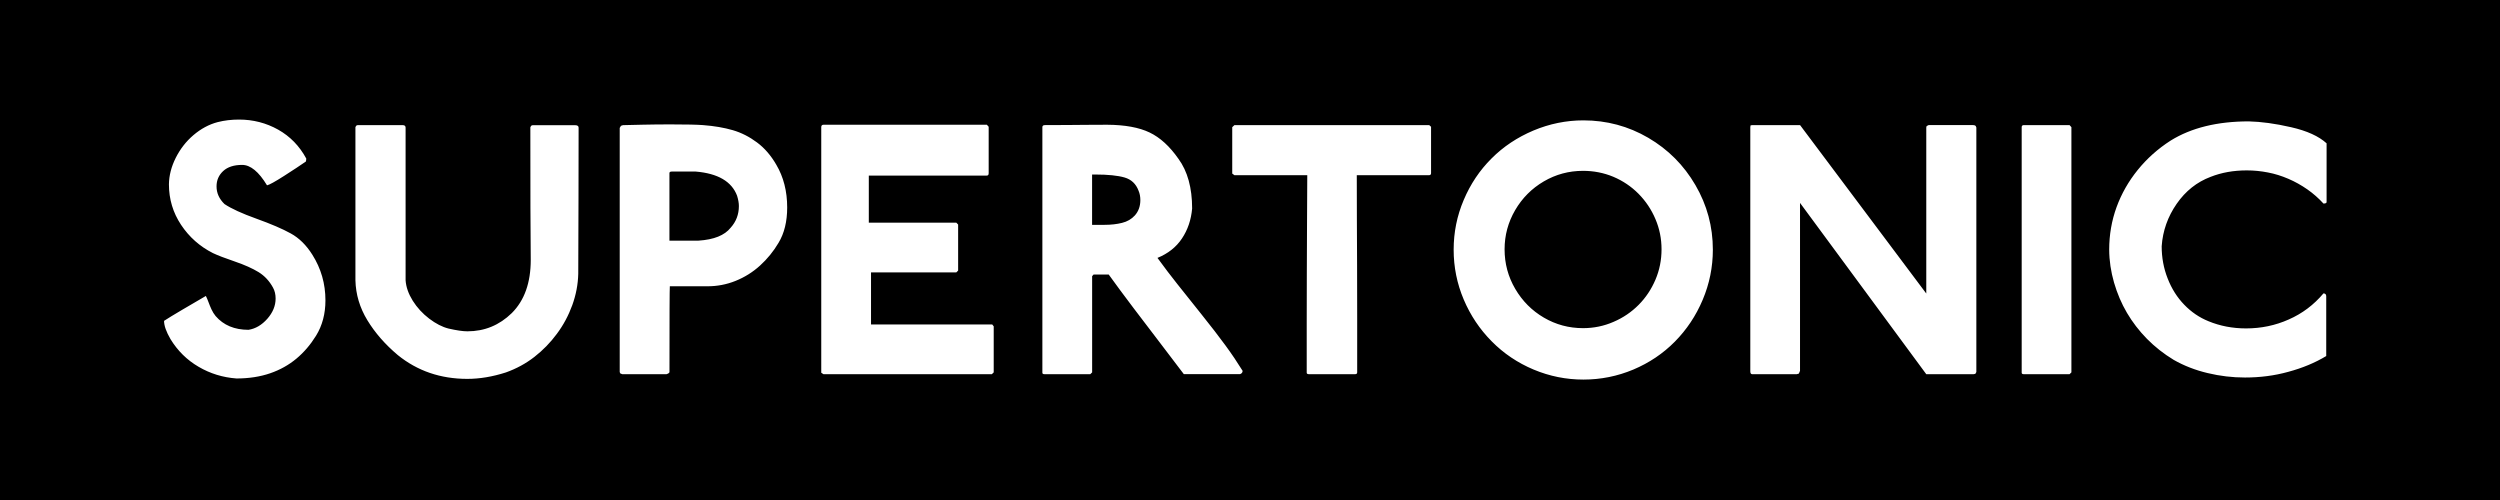<?xml version="1.0" encoding="UTF-8"?> <svg xmlns="http://www.w3.org/2000/svg" xmlns:xlink="http://www.w3.org/1999/xlink" version="1.1" id="Calque_1" x="0px" y="0px" viewBox="0 0 496.8 99.43" style="enable-background:new 0 0 496.8 99.43;" xml:space="preserve"> <path d="M496.8,0H-0.24v99.43H496.8V0z M49.39,65.54c1.39-0.22,2.63-0.95,3.73-2.19c1.09-1.24,1.65-2.58,1.65-4.02 c0-0.83-0.17-1.54-0.51-2.16c-0.71-1.31-1.66-2.34-2.87-3.09c-1.21-0.74-2.79-1.45-4.75-2.12c-1.95-0.66-3.39-1.22-4.32-1.66 c-2.61-1.32-4.72-3.19-6.34-5.62c-1.61-2.43-2.41-5.11-2.41-8.04c0.02-1.75,0.47-3.51,1.35-5.27c0.88-1.75,2.05-3.27,3.52-4.52 c1.47-1.25,3.06-2.12,4.8-2.58c1.34-0.34,2.76-0.51,4.25-0.51c2.81,0,5.4,0.67,7.78,2c2.38,1.34,4.24,3.25,5.59,5.75l-0.02,0.31 l-0.06,0.28c-1.09,0.76-2.54,1.71-4.33,2.86c-1.8,1.15-2.93,1.77-3.39,1.87c-1.64-2.71-3.29-4.06-4.94-4.06 c-1.64,0-2.89,0.41-3.77,1.22c-0.88,0.82-1.32,1.83-1.32,3.05c0,1.32,0.52,2.48,1.58,3.51c1.34,0.9,3.45,1.87,6.35,2.91 c2.89,1.04,5.16,2.01,6.82,2.93c1.66,0.91,3.09,2.32,4.29,4.23c1.73,2.74,2.6,5.76,2.6,9.07c0,2.66-0.62,5.01-1.87,7.03 c-1.1,1.78-2.4,3.3-3.9,4.55c-1.5,1.25-3.24,2.23-5.22,2.91c-1.98,0.68-4.21,1.03-6.69,1.03c-2.71-0.2-5.22-0.97-7.52-2.32 c-2.31-1.34-4.17-3.18-5.59-5.5c-0.85-1.46-1.28-2.68-1.28-3.63c0.71-0.47,1.93-1.21,3.64-2.22c1.71-1.02,3.27-1.92,4.67-2.73 c0.19,0.39,0.37,0.81,0.53,1.25c0.16,0.44,0.35,0.91,0.58,1.41c0.23,0.5,0.51,0.95,0.83,1.34C44.42,64.63,46.6,65.54,49.39,65.54 M314.65,75.43c-3.42,0-6.71-0.66-9.89-1.99c-3.17-1.33-5.95-3.2-8.33-5.61c-2.38-2.4-4.23-5.17-5.56-8.31c-1.33-3.14-2-6.44-2-9.9 c0-3.44,0.66-6.73,2-9.88c1.33-3.15,3.17-5.9,5.53-8.25c2.35-2.36,5.13-4.2,8.32-5.55c3.2-1.34,6.51-2.02,9.93-2.02 c4.63,0,8.93,1.15,12.89,3.46c3.95,2.31,7.07,5.44,9.38,9.41c2.31,3.97,3.46,8.24,3.46,12.83c0,3.46-0.68,6.79-2.02,9.96 c-1.34,3.18-3.19,5.94-5.53,8.31c-2.34,2.37-5.1,4.22-8.25,5.55C321.43,74.76,318.12,75.43,314.65,75.43 M446.12,75.02 c-2.49,0-4.96-0.29-7.41-0.88c-2.45-0.58-4.71-1.46-6.76-2.63c-1.98-1.2-3.74-2.59-5.31-4.18c-1.56-1.59-2.88-3.31-3.97-5.16 c-1.09-1.85-1.94-3.86-2.57-6.02c-0.62-2.16-0.95-4.34-0.96-6.54c0-2.95,0.49-5.77,1.46-8.44c0.98-2.68,2.38-5.14,4.21-7.4 c1.83-2.26,4.01-4.21,6.55-5.84c4.1-2.54,9.27-3.81,15.52-3.81c2.44,0.06,5.24,0.43,8.41,1.16c3.16,0.72,5.5,1.79,7.05,3.2v11.68 c0,0.19-0.21,0.29-0.62,0.29c-0.96-1.05-2.02-1.99-3.21-2.82c-1.18-0.82-2.44-1.53-3.77-2.1c-1.33-0.57-2.68-1-4.07-1.26 c-1.38-0.27-2.77-0.41-4.19-0.41c-2.64,0-5.03,0.43-7.18,1.28c-2.73,1.03-4.98,2.81-6.75,5.36c-1.77,2.55-2.77,5.37-2.98,8.44 c0,2.24,0.39,4.38,1.19,6.4c0.79,2.03,1.89,3.77,3.3,5.22c1.4,1.45,3,2.54,4.81,3.27c2.3,0.95,4.79,1.43,7.47,1.43 c2.97,0,5.81-0.58,8.49-1.78c2.69-1.18,4.98-2.91,6.89-5.18c0.37,0,0.55,0.2,0.55,0.59v11.86c-2.22,1.34-4.73,2.38-7.51,3.13 C451.97,74.66,449.09,75.02,446.12,75.02 M123.66,74.36l-0.4-0.16l-0.11-0.27V25.42L123.4,25l0.4-0.13c0.81-0.02,2.1-0.05,3.89-0.09 c1.78-0.04,3.63-0.06,5.56-0.06c3.15,0,5.3,0.05,6.45,0.14c2.24,0.17,4.21,0.51,5.93,1.01c1.71,0.5,3.31,1.32,4.81,2.44 c1.5,1.12,2.78,2.6,3.83,4.43c1.44,2.44,2.16,5.27,2.16,8.49c0,2.79-0.57,5.12-1.72,7.03c-1,1.69-2.22,3.19-3.67,4.51 c-1.45,1.32-3.08,2.33-4.87,3.05c-1.79,0.72-3.65,1.07-5.55,1.07h-7.51c-0.05,0.5-0.07,6.19-0.07,17.1l-0.22,0.22l-0.36,0.15H123.66 z M207.58,74.36c-0.3,0-0.44-0.09-0.44-0.29v-48.8c0-0.27,0.17-0.41,0.51-0.41c1.97,0,3.55,0,4.7-0.02c1.16-0.01,2.3-0.02,3.42-0.03 c1.12-0.02,2.54-0.02,4.25-0.02c3.54,0.02,6.35,0.54,8.43,1.54c2.09,1,4,2.75,5.73,5.23c1.81,2.47,2.72,5.76,2.72,9.88 c-0.2,2.25-0.87,4.23-2.02,5.95c-1.14,1.72-2.77,3-4.87,3.86c1.39,1.9,2.69,3.62,3.92,5.16c1.22,1.54,2.81,3.53,4.76,5.97 c1.95,2.44,3.57,4.53,4.83,6.26c1.27,1.73,2.4,3.42,3.41,5.05c0,0.32-0.17,0.54-0.51,0.66h-11.17c-2.24-2.97-4-5.29-5.27-6.93 c-1.27-1.65-2.83-3.71-4.7-6.17c-1.87-2.47-3.52-4.7-4.96-6.7h-3l-0.29,0.33V74l-0.37,0.36H207.58z M163.64,74.36l-0.44-0.29v-48.8 c0-0.32,0.15-0.48,0.44-0.48h32.47l0.36,0.4v9.22c0,0.33-0.12,0.48-0.36,0.48h-23.46v9.36h17.39l0.36,0.37v9.15l-0.36,0.36h-16.95 v10.35h24.09l0.29,0.37V74l-0.37,0.36H163.64z M402.19,74.36c-0.29,0-0.44-0.09-0.44-0.29v-48.8c0-0.27,0.14-0.41,0.44-0.41h9.07 l0.37,0.41V74l-0.37,0.36H402.19z M382.79,58.33V25.34l0.07-0.29l0.4-0.19h8.79c0.29,0,0.48,0.07,0.57,0.19l0.12,0.29v48.59 l-0.2,0.36l-0.35,0.07h-9.4L357.7,40.32V73.7l-0.23,0.54l-0.42,0.12h-8.86c-0.24,0-0.37-0.19-0.37-0.58V25.27l0.05-0.35l0.32-0.06 h9.52L382.79,58.33z M245.31,34.82l-0.44-0.33v-9.22l0.44-0.41h38.7l0.37,0.33v9.22c0,0.27-0.14,0.41-0.44,0.41h-14.32 c0,3.25,0.01,6.23,0.02,8.95c0.01,2.72,0.02,5.71,0.04,8.96c0.01,3.25,0.02,6.79,0.02,10.61V74c0,0.24-0.14,0.36-0.44,0.36h-9.11 c-0.32,0-0.48-0.09-0.48-0.29v-9.8c0-3.25,0-6.49,0.02-9.74c0.01-3.24,0.02-6.49,0.04-9.75c0.01-3.25,0.03-6.57,0.05-9.97H245.31z M92.87,65.84c3.42,0,6.36-1.21,8.83-3.62c2.52-2.51,3.77-6.04,3.77-10.58c-0.06-5.12-0.08-13.91-0.08-26.35l0.17-0.31l0.27-0.1 h8.46c0.46,0,0.69,0.17,0.69,0.48c0,4.42,0,8.98-0.02,13.69c-0.02,4.71-0.03,9.84-0.05,15.37c-0.05,2.1-0.45,4.18-1.19,6.23 c-0.75,2.05-1.76,3.95-3.06,5.69c-1.29,1.75-2.78,3.27-4.46,4.58c-1.68,1.31-3.57,2.34-5.67,3.09c-2.64,0.85-5.2,1.28-7.66,1.28 c-5.33,0-9.93-1.58-13.82-4.73c-2.52-2.12-4.53-4.43-6.04-6.91c-1.52-2.49-2.31-5.14-2.38-7.94V25.27l0.15-0.29l0.26-0.11h9 c0.37,0,0.56,0.17,0.56,0.48V55.7c0.09,1.34,0.57,2.69,1.42,4.06c0.86,1.37,1.95,2.55,3.27,3.56c1.32,1,2.6,1.66,3.84,1.97 C90.71,65.65,91.97,65.84,92.87,65.84 M314.58,33.95c-2.81,0-5.41,0.7-7.8,2.1c-2.39,1.4-4.29,3.31-5.69,5.71 c-1.4,2.41-2.1,5-2.1,7.78c0,2.83,0.7,5.45,2.12,7.87c1.41,2.41,3.31,4.32,5.69,5.71c2.38,1.39,4.97,2.09,7.78,2.09 c2.12,0,4.14-0.41,6.06-1.25c1.92-0.82,3.58-1.96,4.99-3.38c1.42-1.43,2.53-3.1,3.34-5c0.81-1.9,1.21-3.92,1.21-6.04 c0-2.1-0.4-4.1-1.21-6c-0.81-1.91-1.93-3.58-3.37-5.04c-1.44-1.45-3.11-2.57-5-3.37C318.71,34.34,316.7,33.95,314.58,33.95 M138.24,34.09h-4.73c-0.31,0-0.48,0.1-0.48,0.3v13.43h5.79c3.05-0.2,5.17-1.05,6.37-2.56c1.1-1.22,1.64-2.66,1.64-4.32 c0-0.59-0.12-1.27-0.36-2.05C145.4,36.06,142.65,34.46,138.24,34.09 M217.64,34.68h-0.62v10h2.49c1.27,0,2.42-0.13,3.46-0.39 c1.03-0.25,1.89-0.75,2.55-1.48c0.73-0.82,1.09-1.84,1.09-3.06c0-0.68-0.12-1.3-0.36-1.86c-0.51-1.36-1.44-2.23-2.78-2.62 C222.12,34.88,220.18,34.68,217.64,34.68"></path> </svg> 